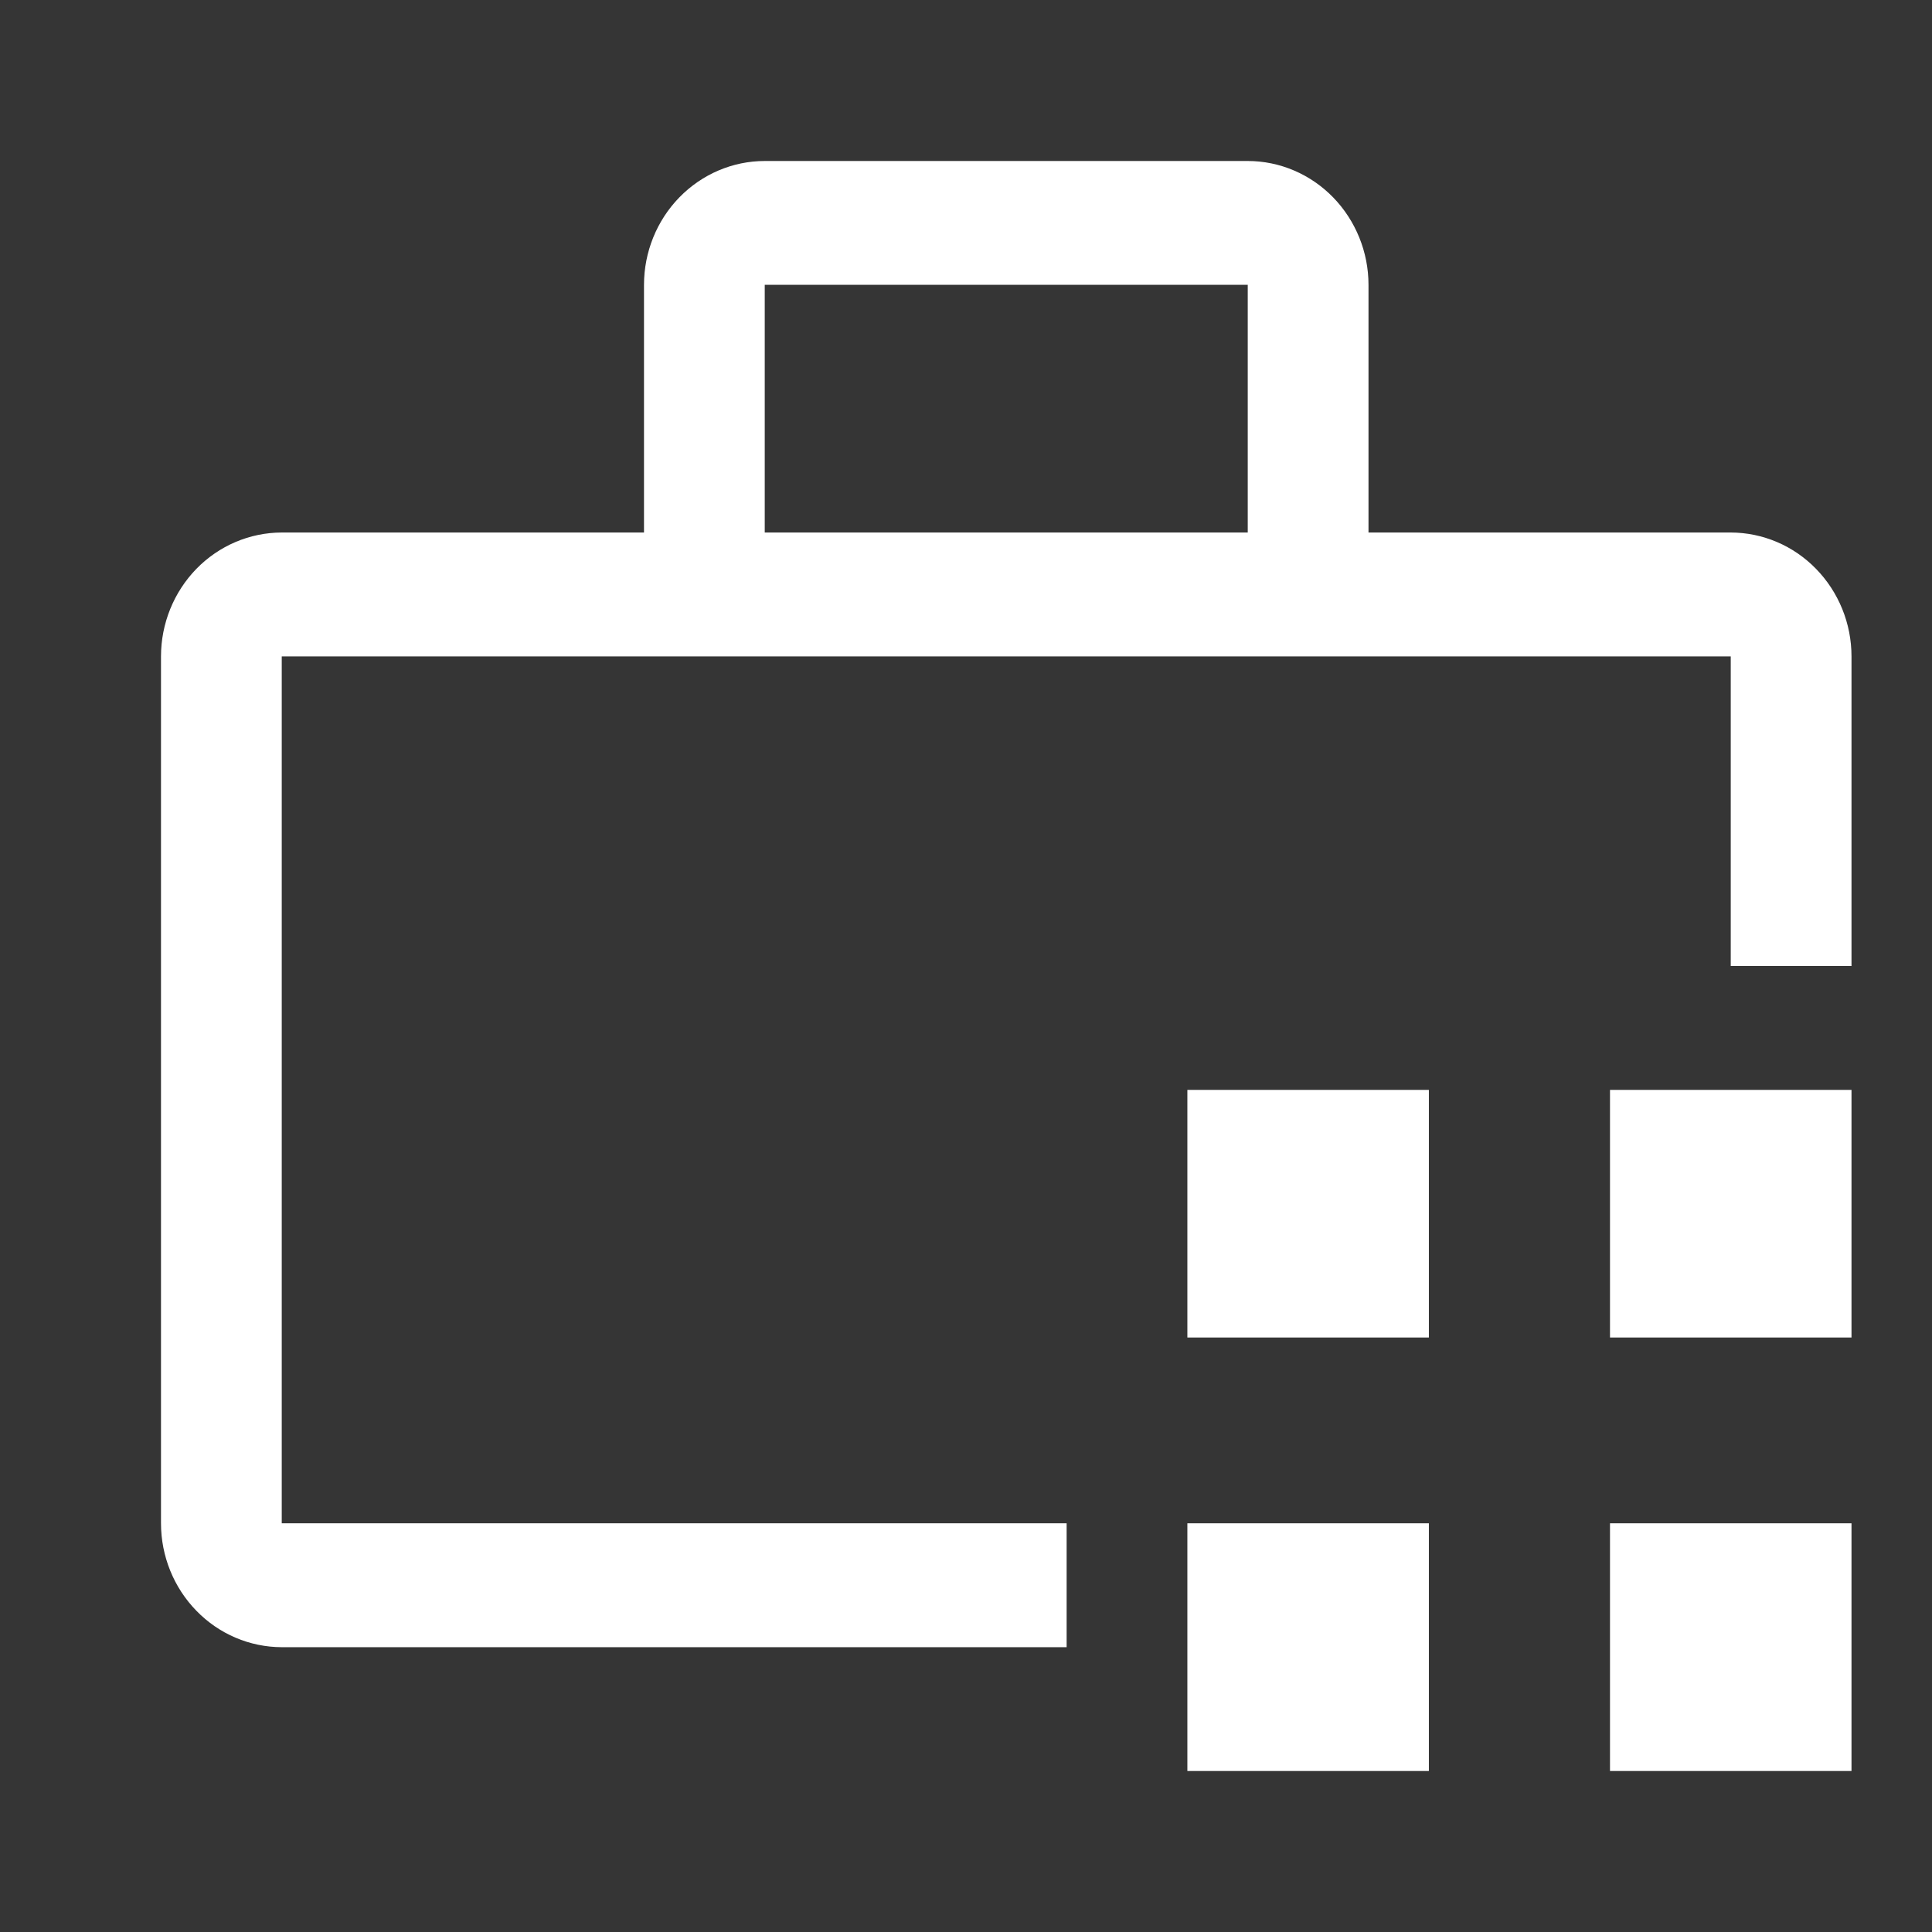 <svg width="24" height="24" viewBox="0 0 24 24" fill="none" xmlns="http://www.w3.org/2000/svg">
<rect x="0" y="0" width="24" height="24" fill="#333333" stroke="none"/>
<rect width="24" height="24" fill="white" fill-opacity="0.01" style="mix-blend-mode:multiply"/>
<path d="M17.75 18.923H14.75V22H17.75V18.923Z" fill="white"/>
<path d="M23 18.923H20V22H23V18.923Z" fill="white"/>
<path d="M17.75 13.539H14.75V16.615H17.75V13.539Z" fill="white"/>
<path d="M23 13.539H20V16.615H23V13.539Z" fill="white"/>
<path d="M13.25 18.923H3.5V8.154H21.5V12H23V8.154C23 7.746 22.841 7.355 22.56 7.067C22.279 6.778 21.898 6.616 21.5 6.615H17V3.538C17 3.131 16.841 2.74 16.56 2.451C16.279 2.163 15.898 2 15.5 2H9.5C9.102 2 8.721 2.163 8.44 2.451C8.159 2.739 8 3.131 8 3.538V6.615H3.5C3.102 6.616 2.721 6.778 2.44 7.066C2.159 7.355 2 7.746 2 8.154V18.923C2 19.331 2.159 19.722 2.44 20.01C2.721 20.299 3.102 20.461 3.5 20.462H13.25V18.923ZM9.5 3.538H15.5V6.615H9.5V3.538Z" fill="white"/>
</svg>
